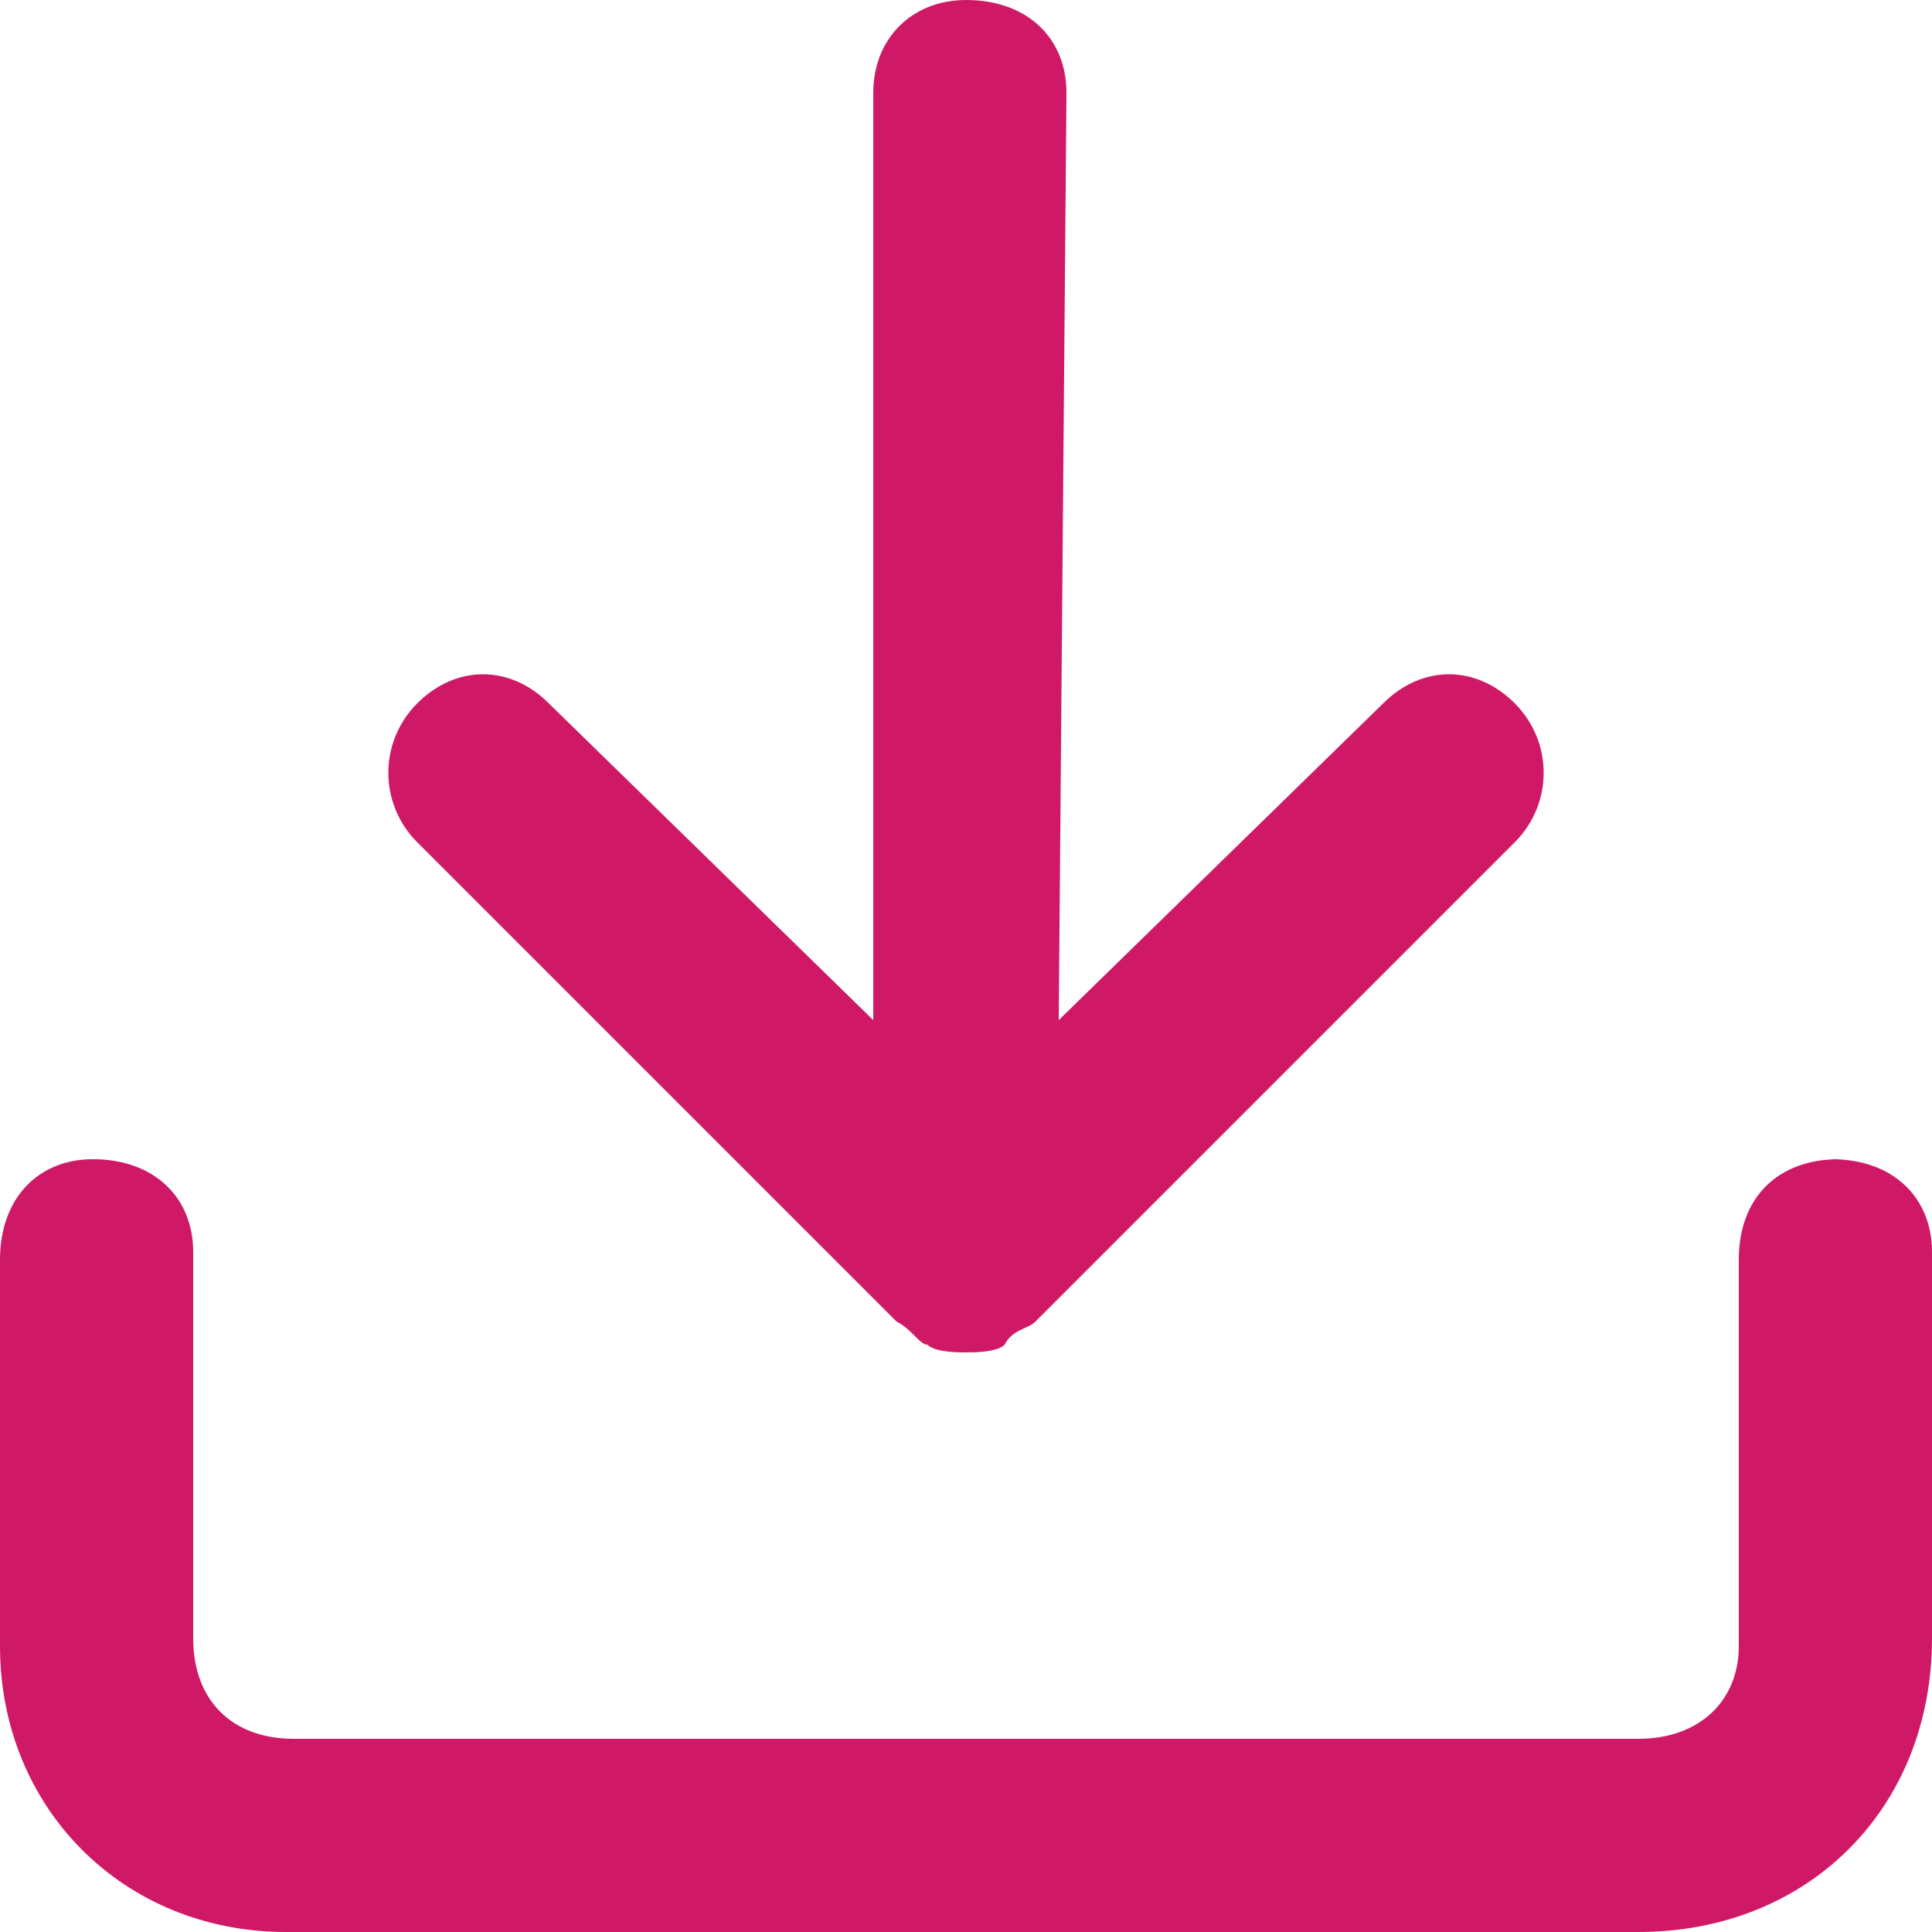 <svg version="1.2" xmlns="http://www.w3.org/2000/svg" viewBox="0 0 25 25" width="25" height="25">
	<title>download-1-svg</title>
	<style>
		.s0 { fill: #d01966 } 
	</style>
	<path id="Layer" class="s0" d="m23.8 15c-0.8 0-1.3 0.5-1.3 1.3v5c0 0.7-0.5 1.2-1.3 1.2h-17.4c-0.8 0-1.3-0.5-1.3-1.3v-5c0-0.7-0.5-1.2-1.3-1.2-0.7 0-1.2 0.5-1.2 1.3v5c0 2.1 1.6 3.7 3.7 3.7h17.5c2.2 0 3.8-1.6 3.8-3.8v-5c0-0.7-0.5-1.2-1.3-1.2z"/>
	<path id="Layer" class="s0" d="m11.6 17.1c0.2 0.1 0.3 0.3 0.4 0.3 0.1 0.1 0.4 0.1 0.5 0.1 0.1 0 0.4 0 0.5-0.1 0.1-0.2 0.3-0.2 0.4-0.3l6.2-6.2c0.5-0.5 0.5-1.3 0-1.8-0.5-0.5-1.2-0.5-1.7 0l-4.2 4.1 0.1-12c0-0.7-0.5-1.2-1.3-1.2-0.7 0-1.2 0.5-1.2 1.2v12l-4.2-4.1c-0.5-0.5-1.2-0.5-1.7 0-0.5 0.5-0.5 1.3 0 1.8z"/>
</svg>